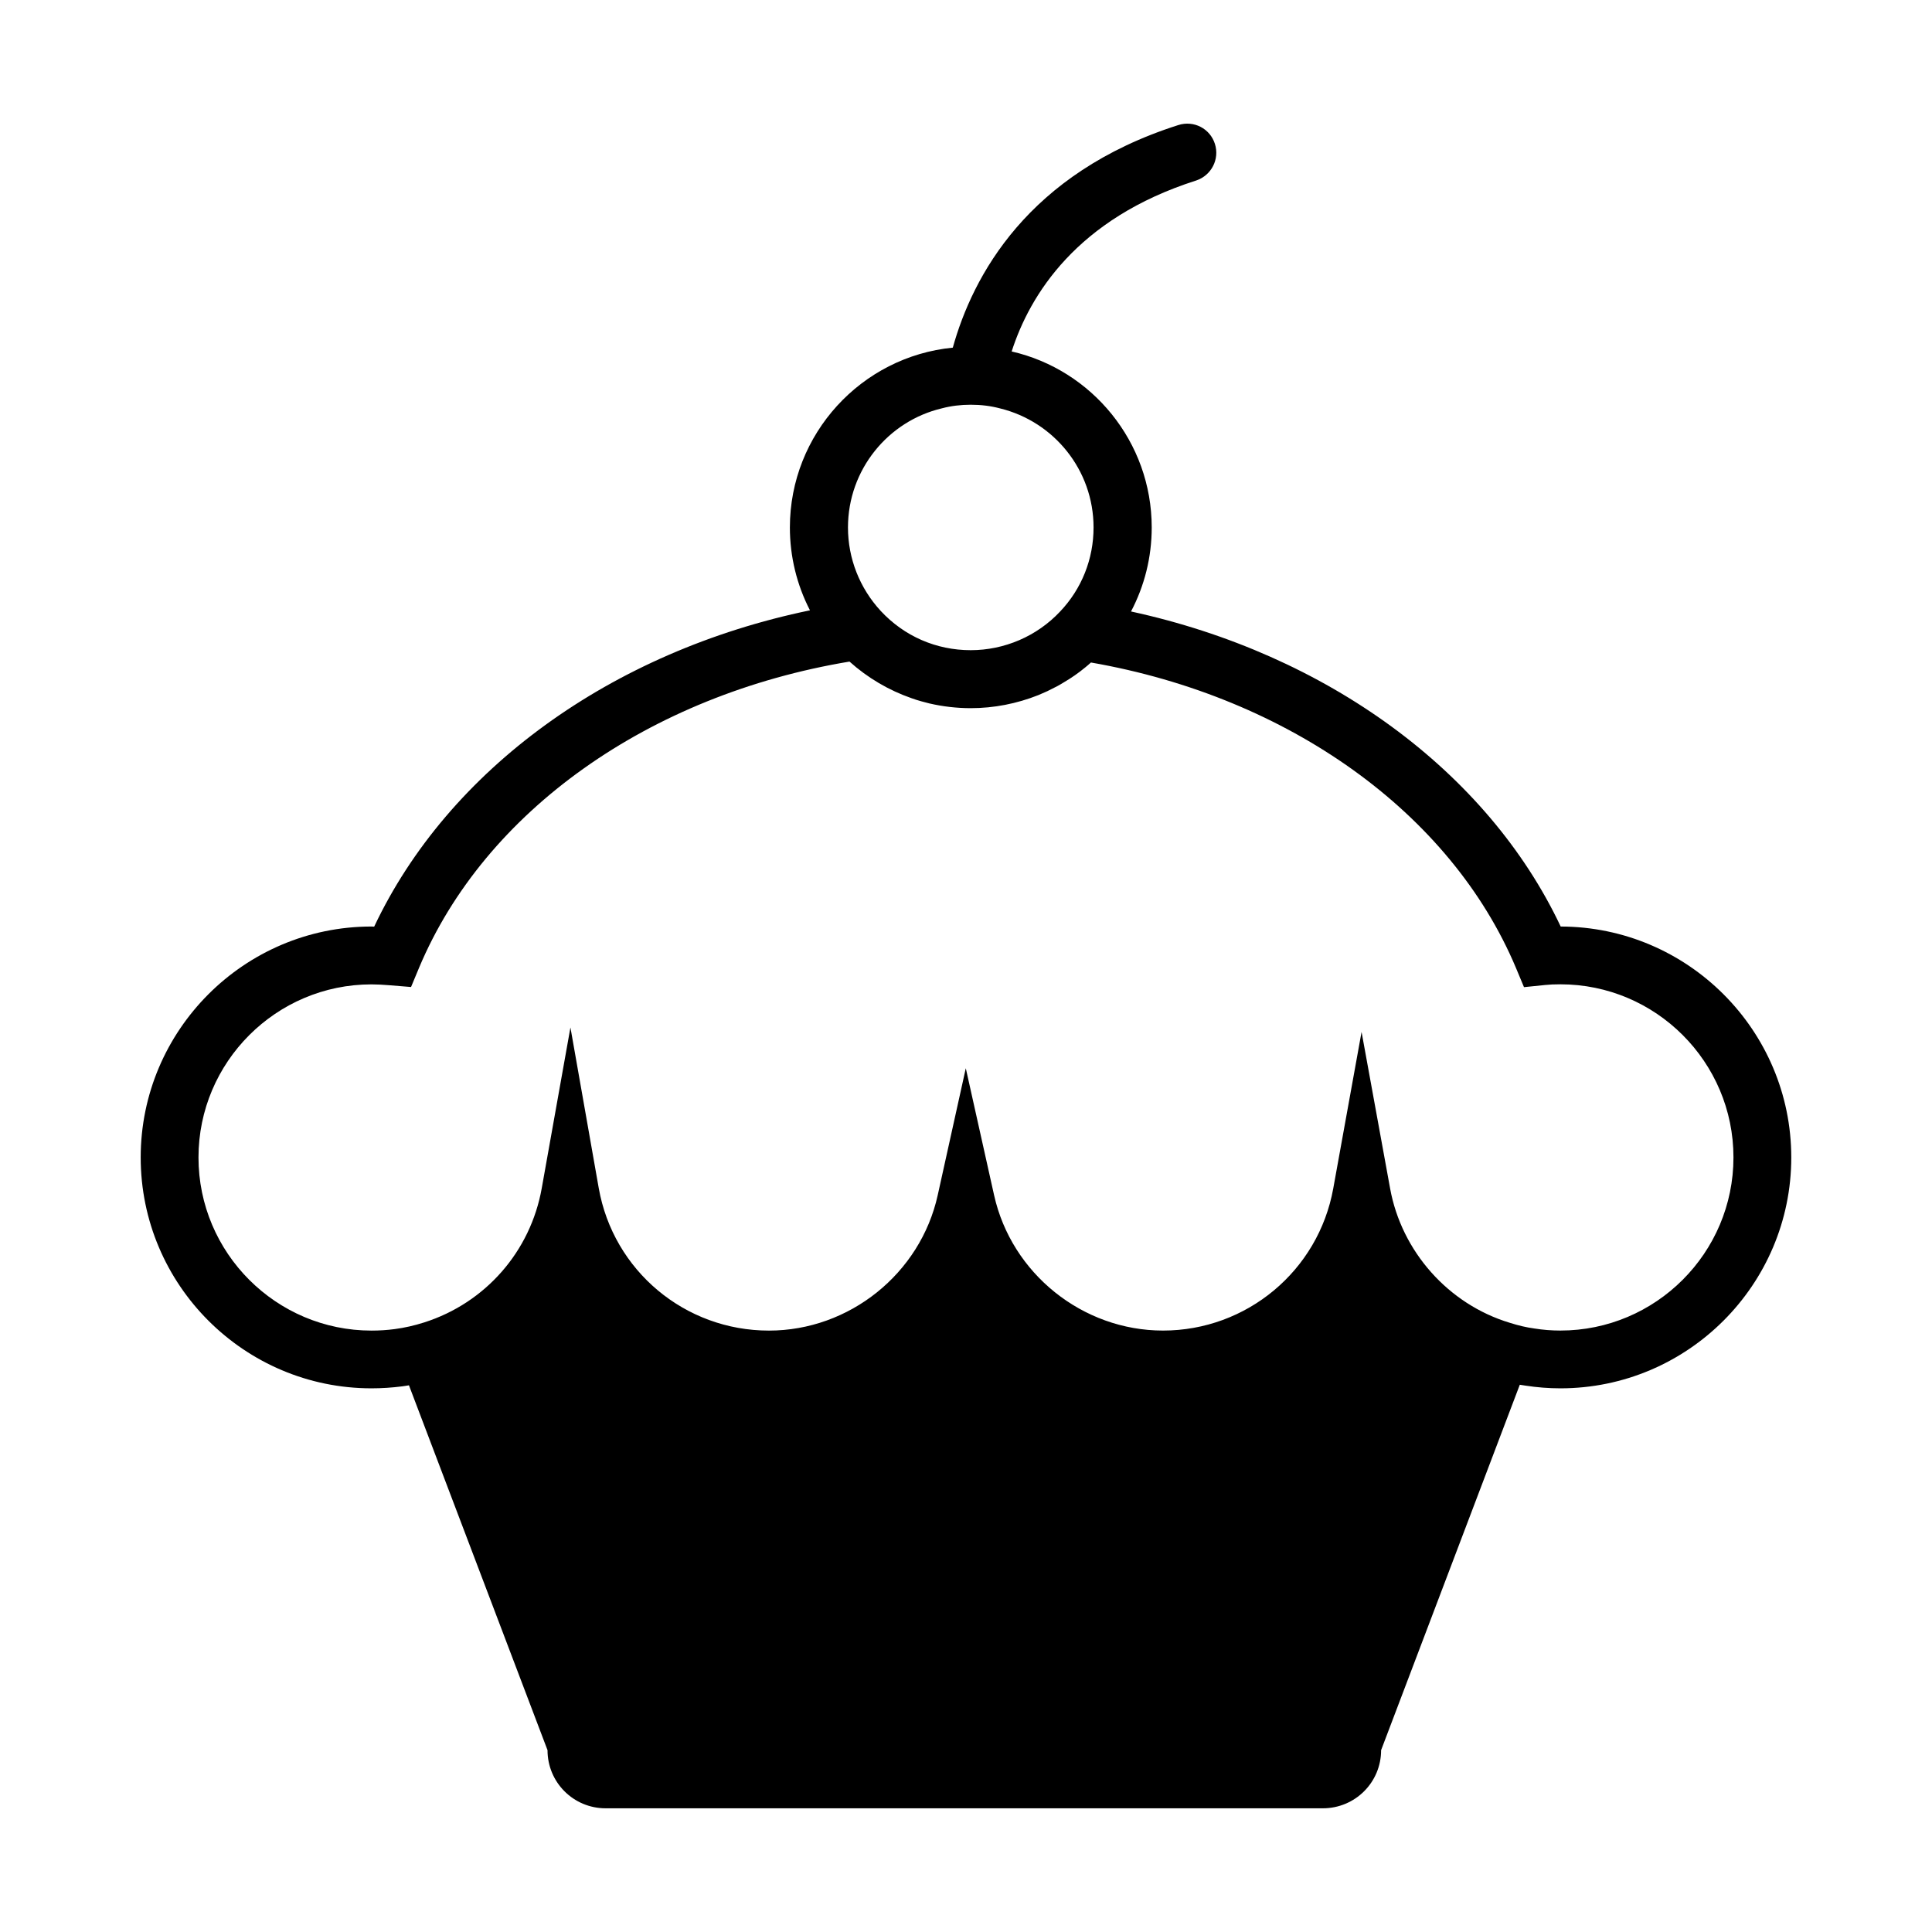 <?xml version="1.0" encoding="UTF-8"?>
<!-- The Best Svg Icon site in the world: iconSvg.co, Visit us! https://iconsvg.co -->
<svg fill="#000000" width="800px" height="800px" version="1.1" viewBox="144 144 512 512" xmlns="http://www.w3.org/2000/svg">
 <path d="m557.6 389.54c-19.445-41.16-62.02-72.246-113.87-83.492 3.582-6.797 5.488-14.395 5.488-22.262 0-22.695-15.863-41.777-37.117-46.645 4.801-14.949 17.242-35.223 48.875-45.297 4.07-1.352 6.277-5.668 4.988-9.707-1.285-4.074-5.602-6.309-9.703-4.992-39.996 12.742-54.512 40.117-59.758 58.984-24.191 2.359-43.176 22.848-43.176 47.656 0 7.688 1.832 15.191 5.324 21.957-52.645 10.906-95.801 42.145-115.49 83.828-0.246 0-0.457-0.031-0.707-0.031-33.715 0-61.168 27.473-61.168 61.191 0 33.754 27.449 61.191 61.168 61.191 2.754 0 5.414-0.18 8.148-0.523 0.574-0.098 1.152-0.152 1.777-0.277l36.719 96.688c0 8.551 6.887 15.41 15.402 15.41h190.07c8.539 0 15.438-6.863 15.438-15.41l36.754-96.836c0.523 0.09 1.043 0.18 1.562 0.242 2.973 0.457 6.062 0.707 9.195 0.707 33.715 0 61.188-27.438 61.188-61.191-0.008-33.688-27.422-61.129-61.109-61.191zm-163.98-137.33c2.422-0.641 4.992-0.953 7.633-0.953 2.719 0 5.301 0.312 7.809 0.984 14.207 3.492 24.742 16.289 24.742 31.543 0 8.328-3.117 16.234-8.879 22.293-6.125 6.523-14.738 10.227-23.676 10.227-9.16 0-17.617-3.703-23.832-10.383-5.602-6.066-8.695-13.934-8.695-22.141 0.004-15.305 10.633-28.203 24.898-31.57zm163.89 244.4c-2.332 0-4.602-0.18-6.926-0.551-2.019-0.273-4.16-0.766-6.457-1.5-16.27-4.898-28.695-18.895-31.73-35.586l-7.566-41.5-7.508 41.5c-3.945 21.805-22.938 37.641-45.109 37.641-21.312 0-40.152-15.098-44.773-35.895l-7.496-33.625-7.445 33.66c-4.594 20.766-23.406 35.867-44.719 35.867-22.305 0-41.25-15.895-45.109-37.762l-7.5-42.57-7.598 42.57c-2.973 16.781-14.918 30.41-31.121 35.586-2.664 0.855-5.301 1.441-7.844 1.777-2.047 0.273-4.074 0.398-6.152 0.398-25.27 0-45.855-20.582-45.855-45.875 0-25.297 20.586-45.875 45.855-45.875 1.465 0 3.027 0.09 4.926 0.242l5.547 0.457 2.144-5.144c17.398-41.438 60.887-72.246 114.05-81.098 4.812 4.312 10.387 7.598 16.449 9.707 0.855 0.309 1.723 0.586 2.609 0.828 0.699 0.188 1.406 0.367 2.109 0.555 3.582 0.828 7.254 1.254 10.969 1.254 6.152 0 12.219-1.195 17.914-3.461 0.789-0.336 1.594-0.676 2.387-1.043 0.887-0.43 1.785-0.887 2.66-1.344 0.555-0.309 1.145-0.641 1.688-0.984 1.996-1.164 3.891-2.481 5.668-3.949 0.523-0.43 1.039-0.855 1.531-1.32 52.438 9.129 95.34 39.883 112.59 80.824l2.176 5.211 5.621-0.574c1.102-0.121 2.414-0.18 4.019-0.18 25.293 0 45.871 20.574 45.871 45.875 0 25.305-20.586 45.883-45.871 45.883z"/>
</svg>